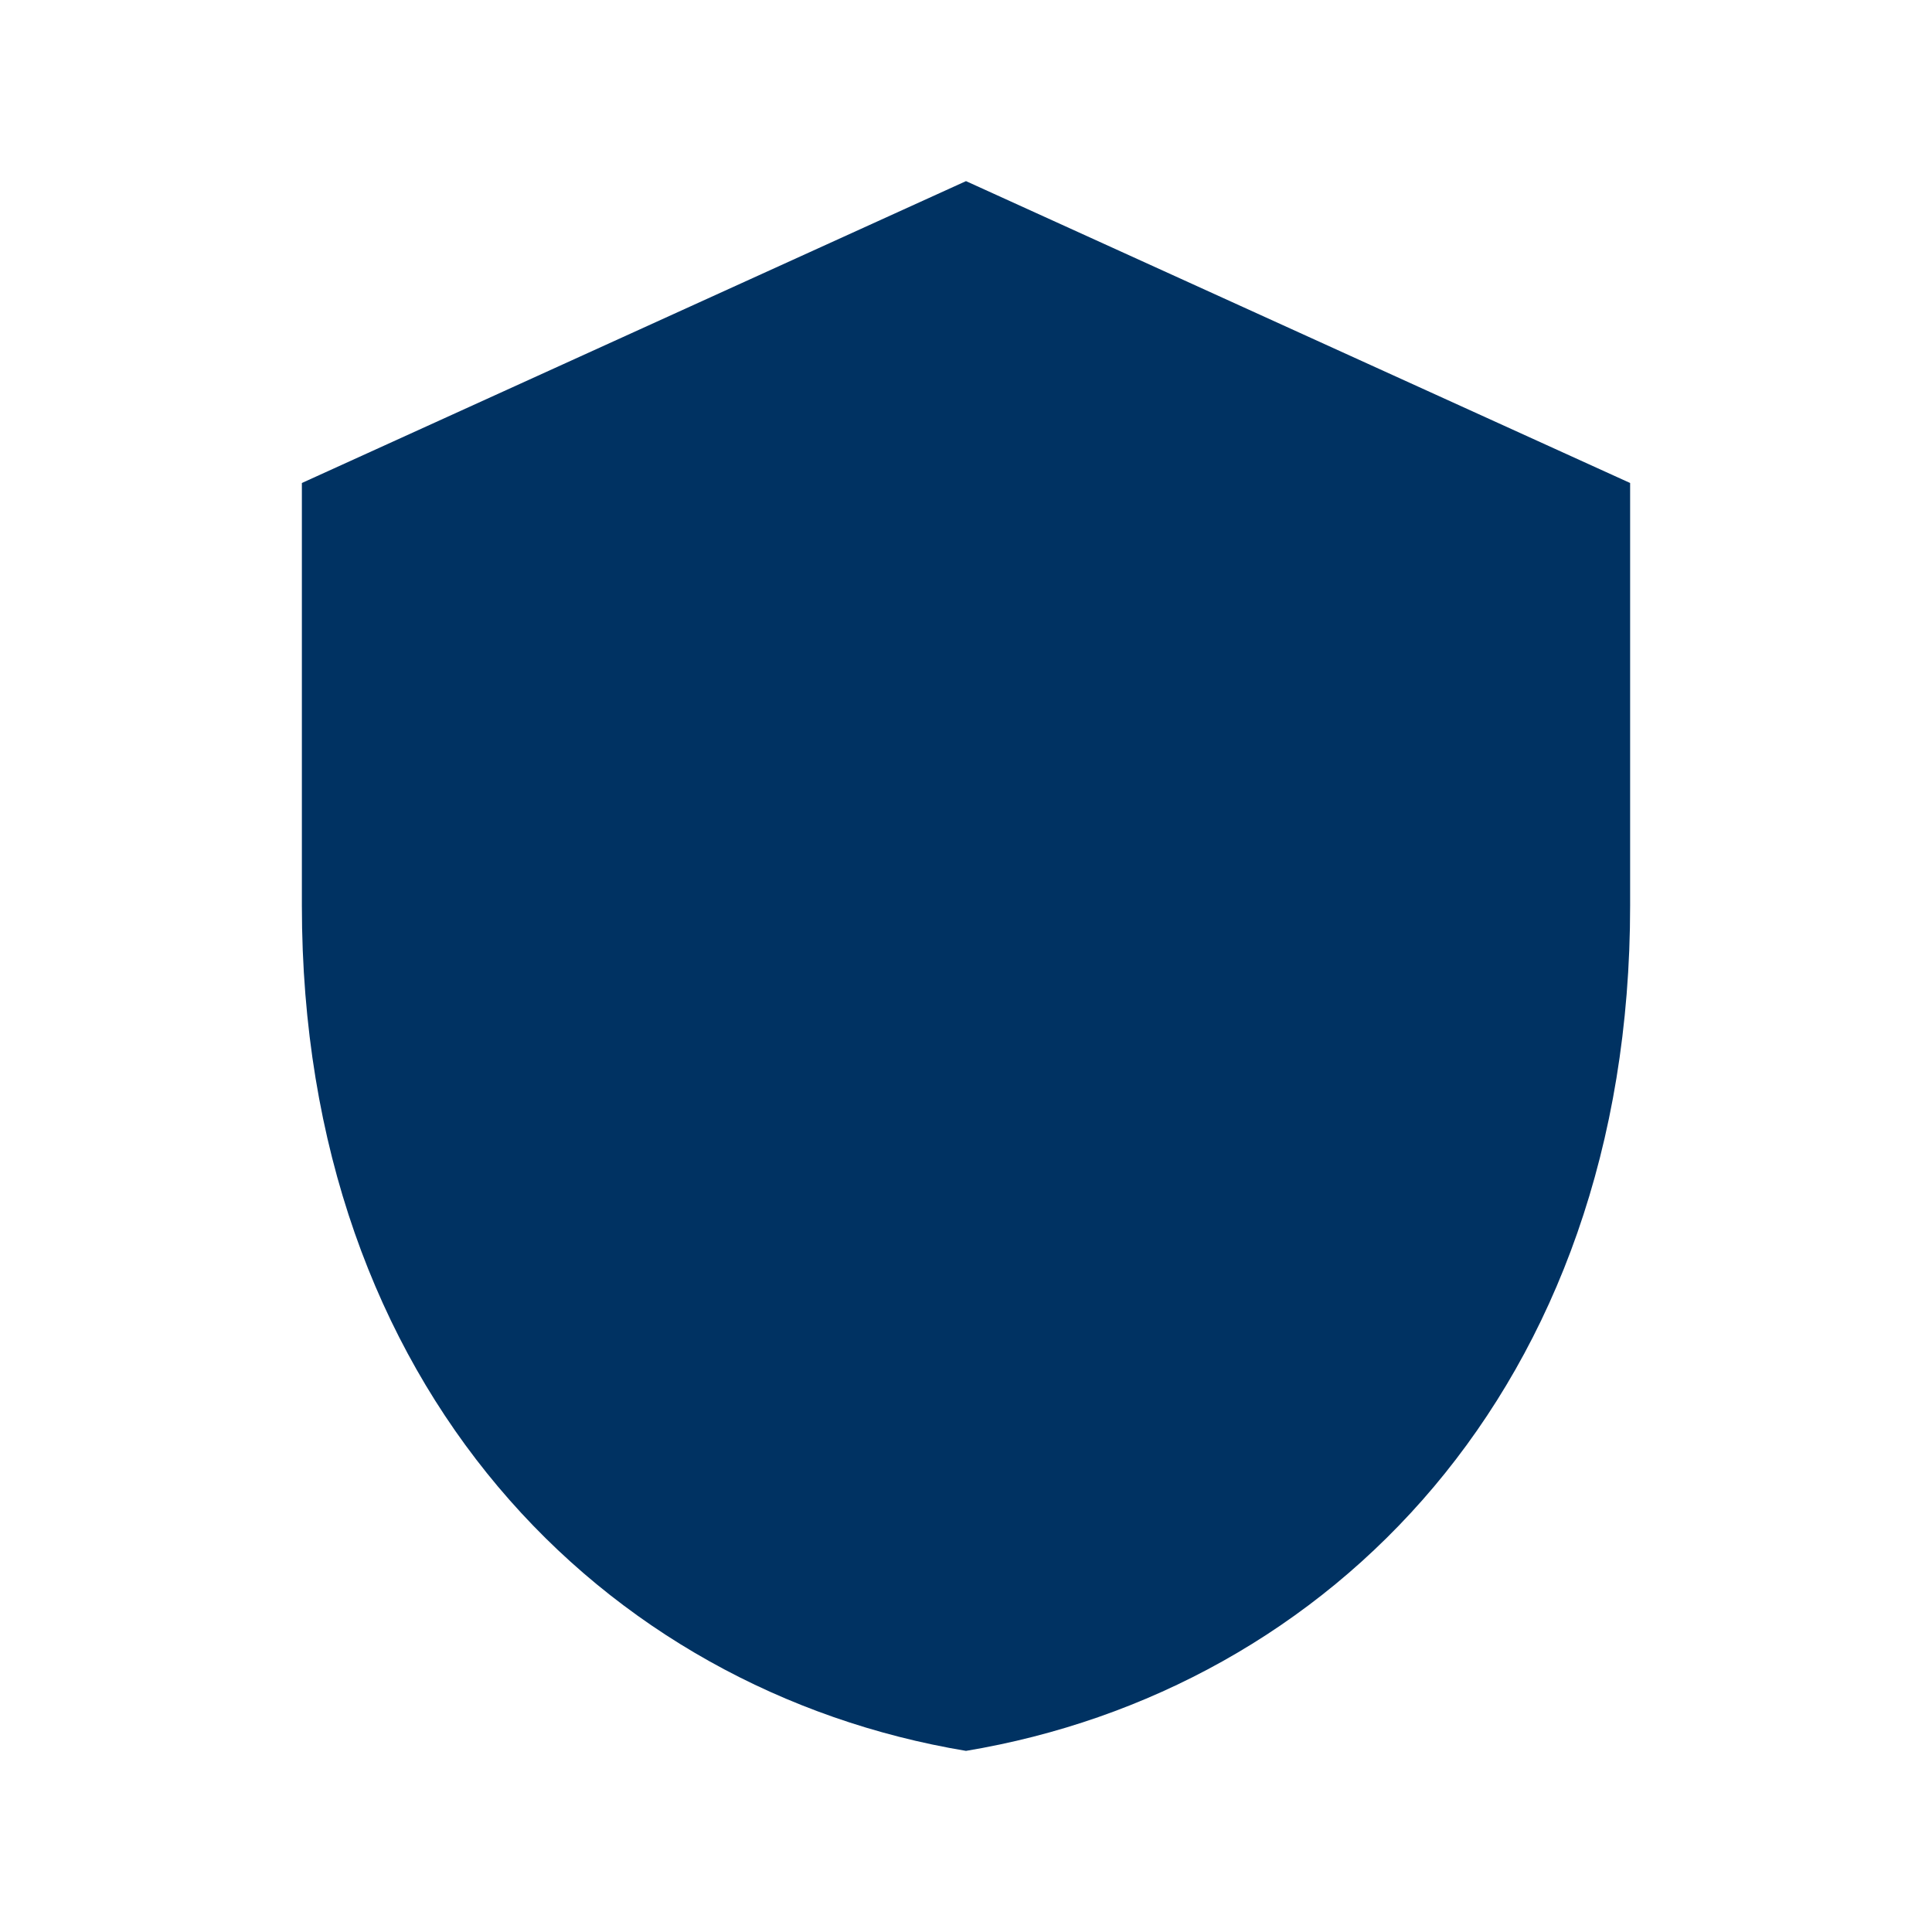 <?xml version="1.0" encoding="UTF-8"?>
<svg xmlns="http://www.w3.org/2000/svg" width="32" height="32" viewBox="0 0 32 32"><path fill="#003262" d="M16 3l11 5v7c0 8-5 13-11 14C10 28 5 23 5 15V8l11-5z" fill-rule="evenodd"/></svg>